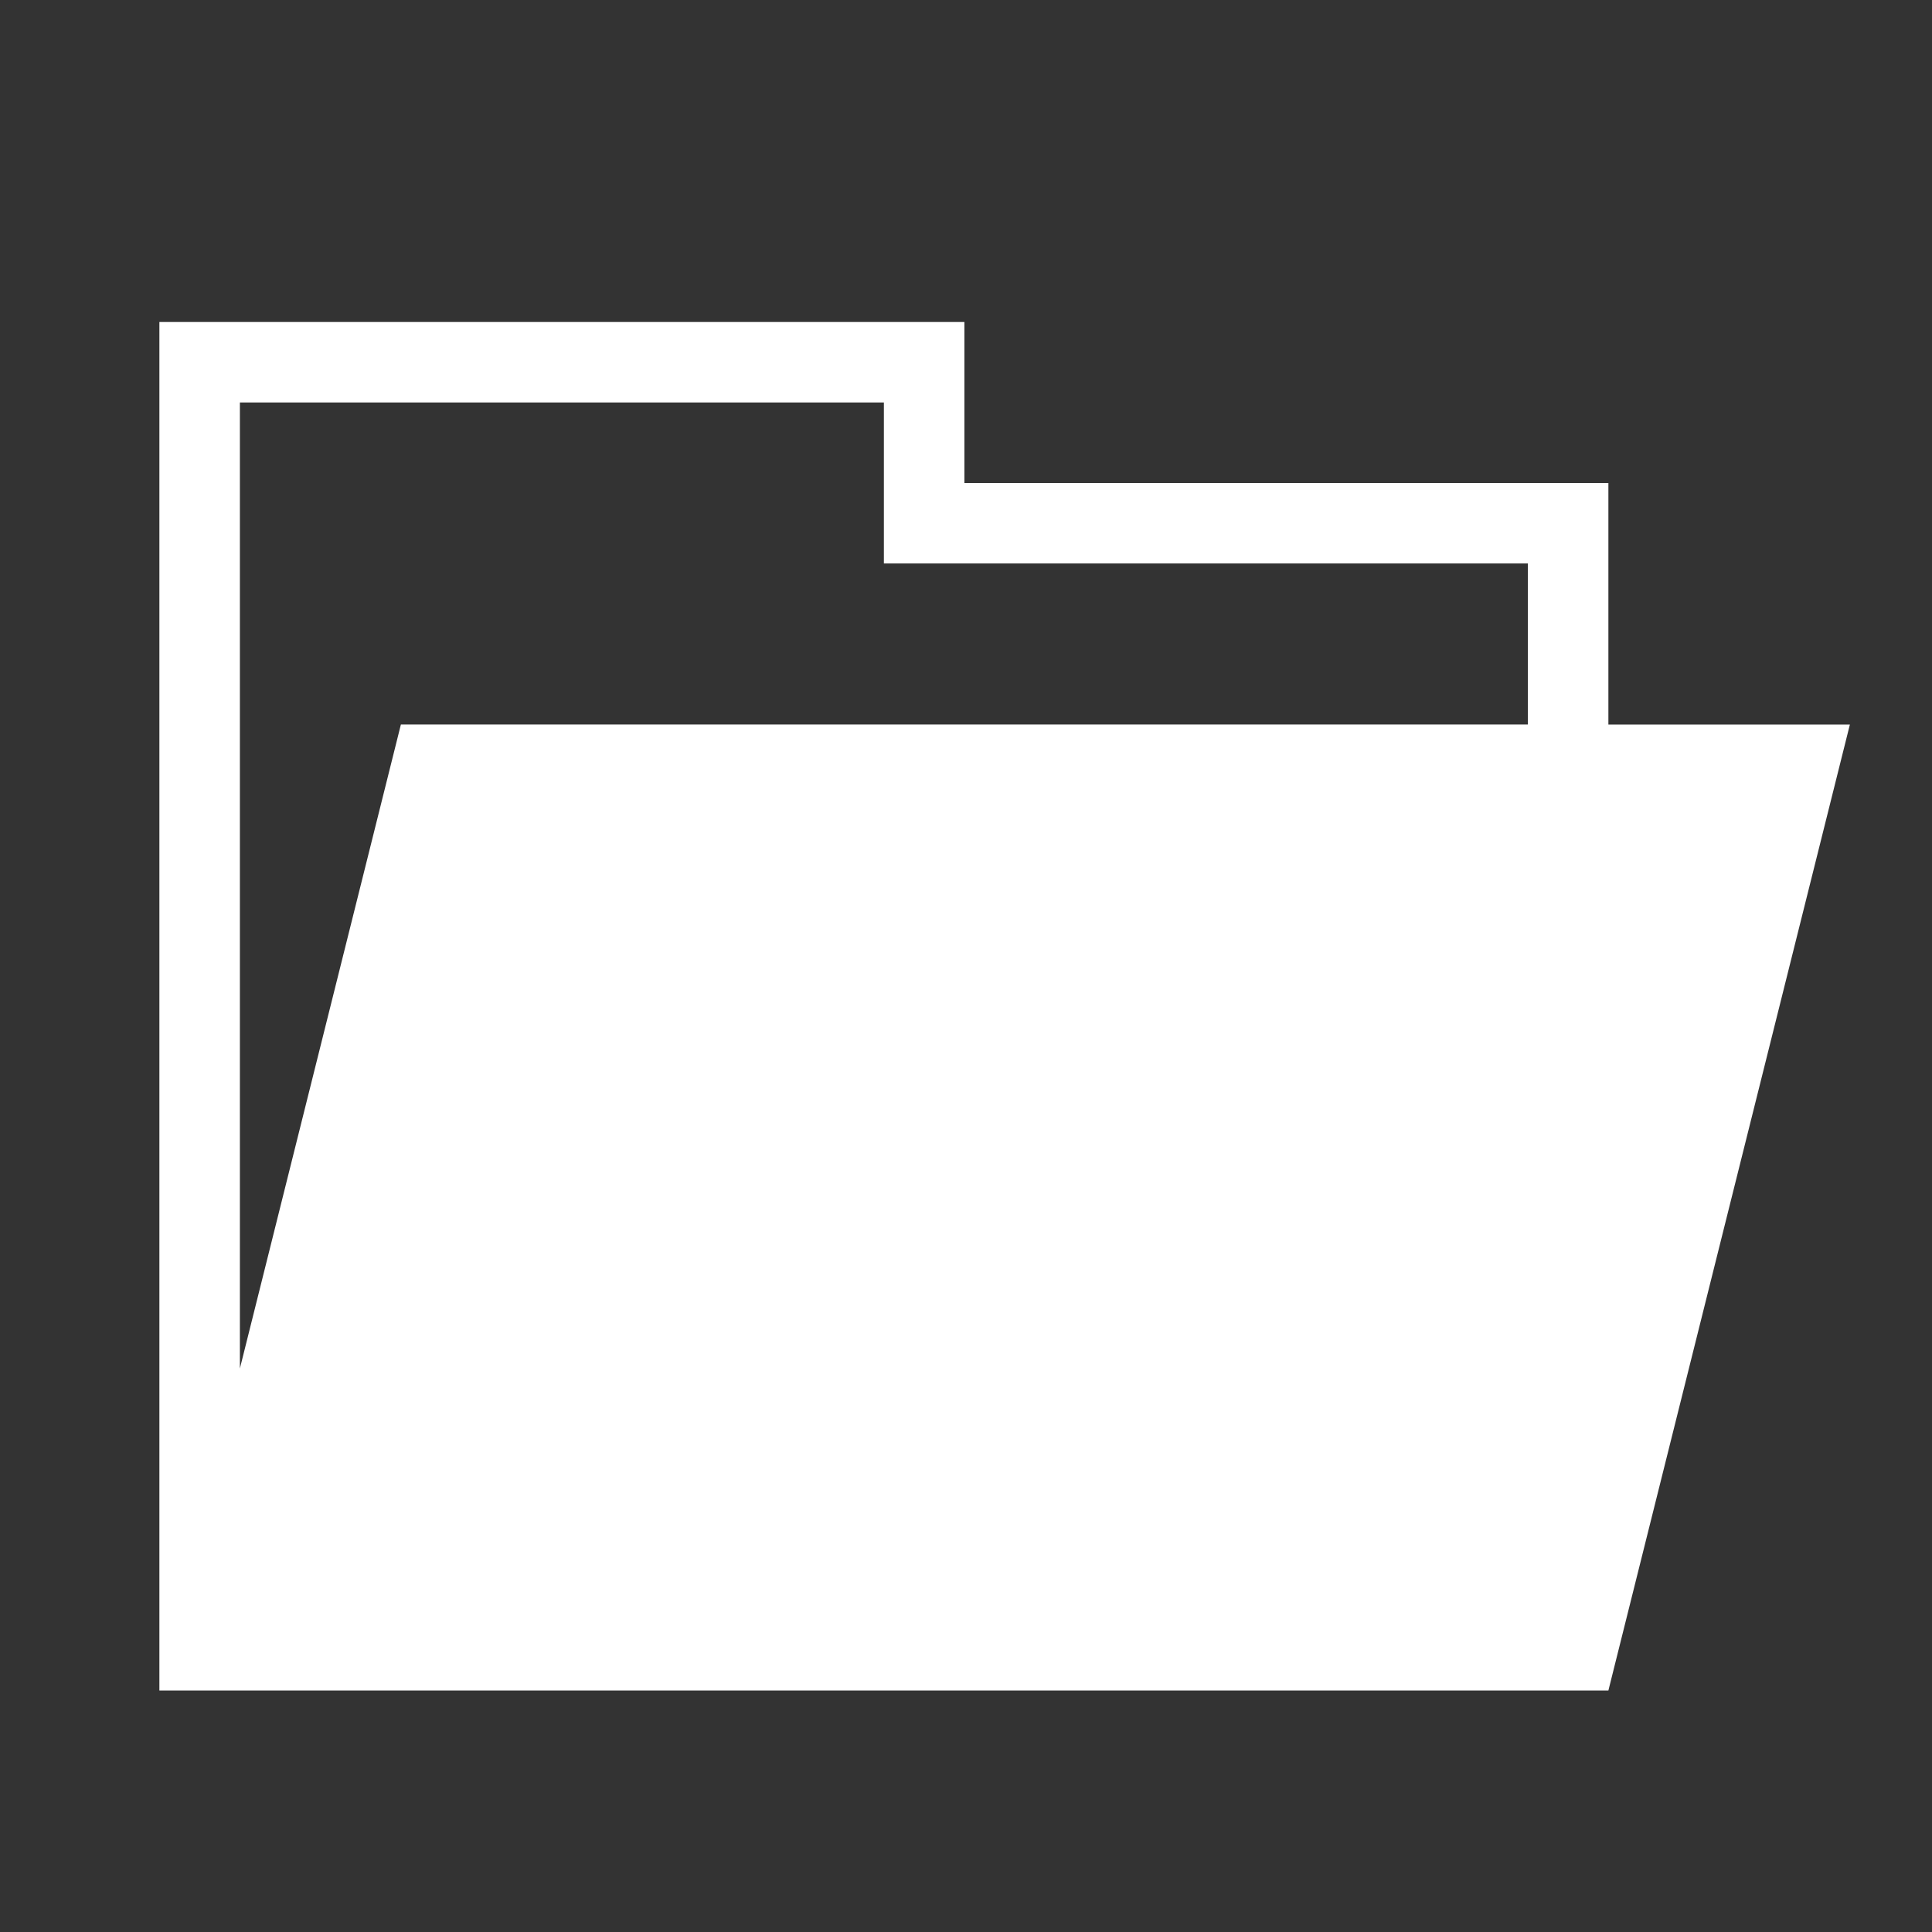 <svg id="Ebene_2" data-name="Ebene 2" xmlns="http://www.w3.org/2000/svg" viewBox="0 0 24 24">
  <rect x="0" y="0" width="24" height="24" fill="#333333" stroke="none"/>
  <defs>
    <style>
      .cls-1 {
        fill: #fff;
      }
    </style>
  </defs>
  <path class="cls-1" d="m19.98,9v-3h-8v-2H1.98v17h18l3-12h-3ZM2.98,5h8v2h8v2H4.98l-2,8V5Z"/>
</svg>